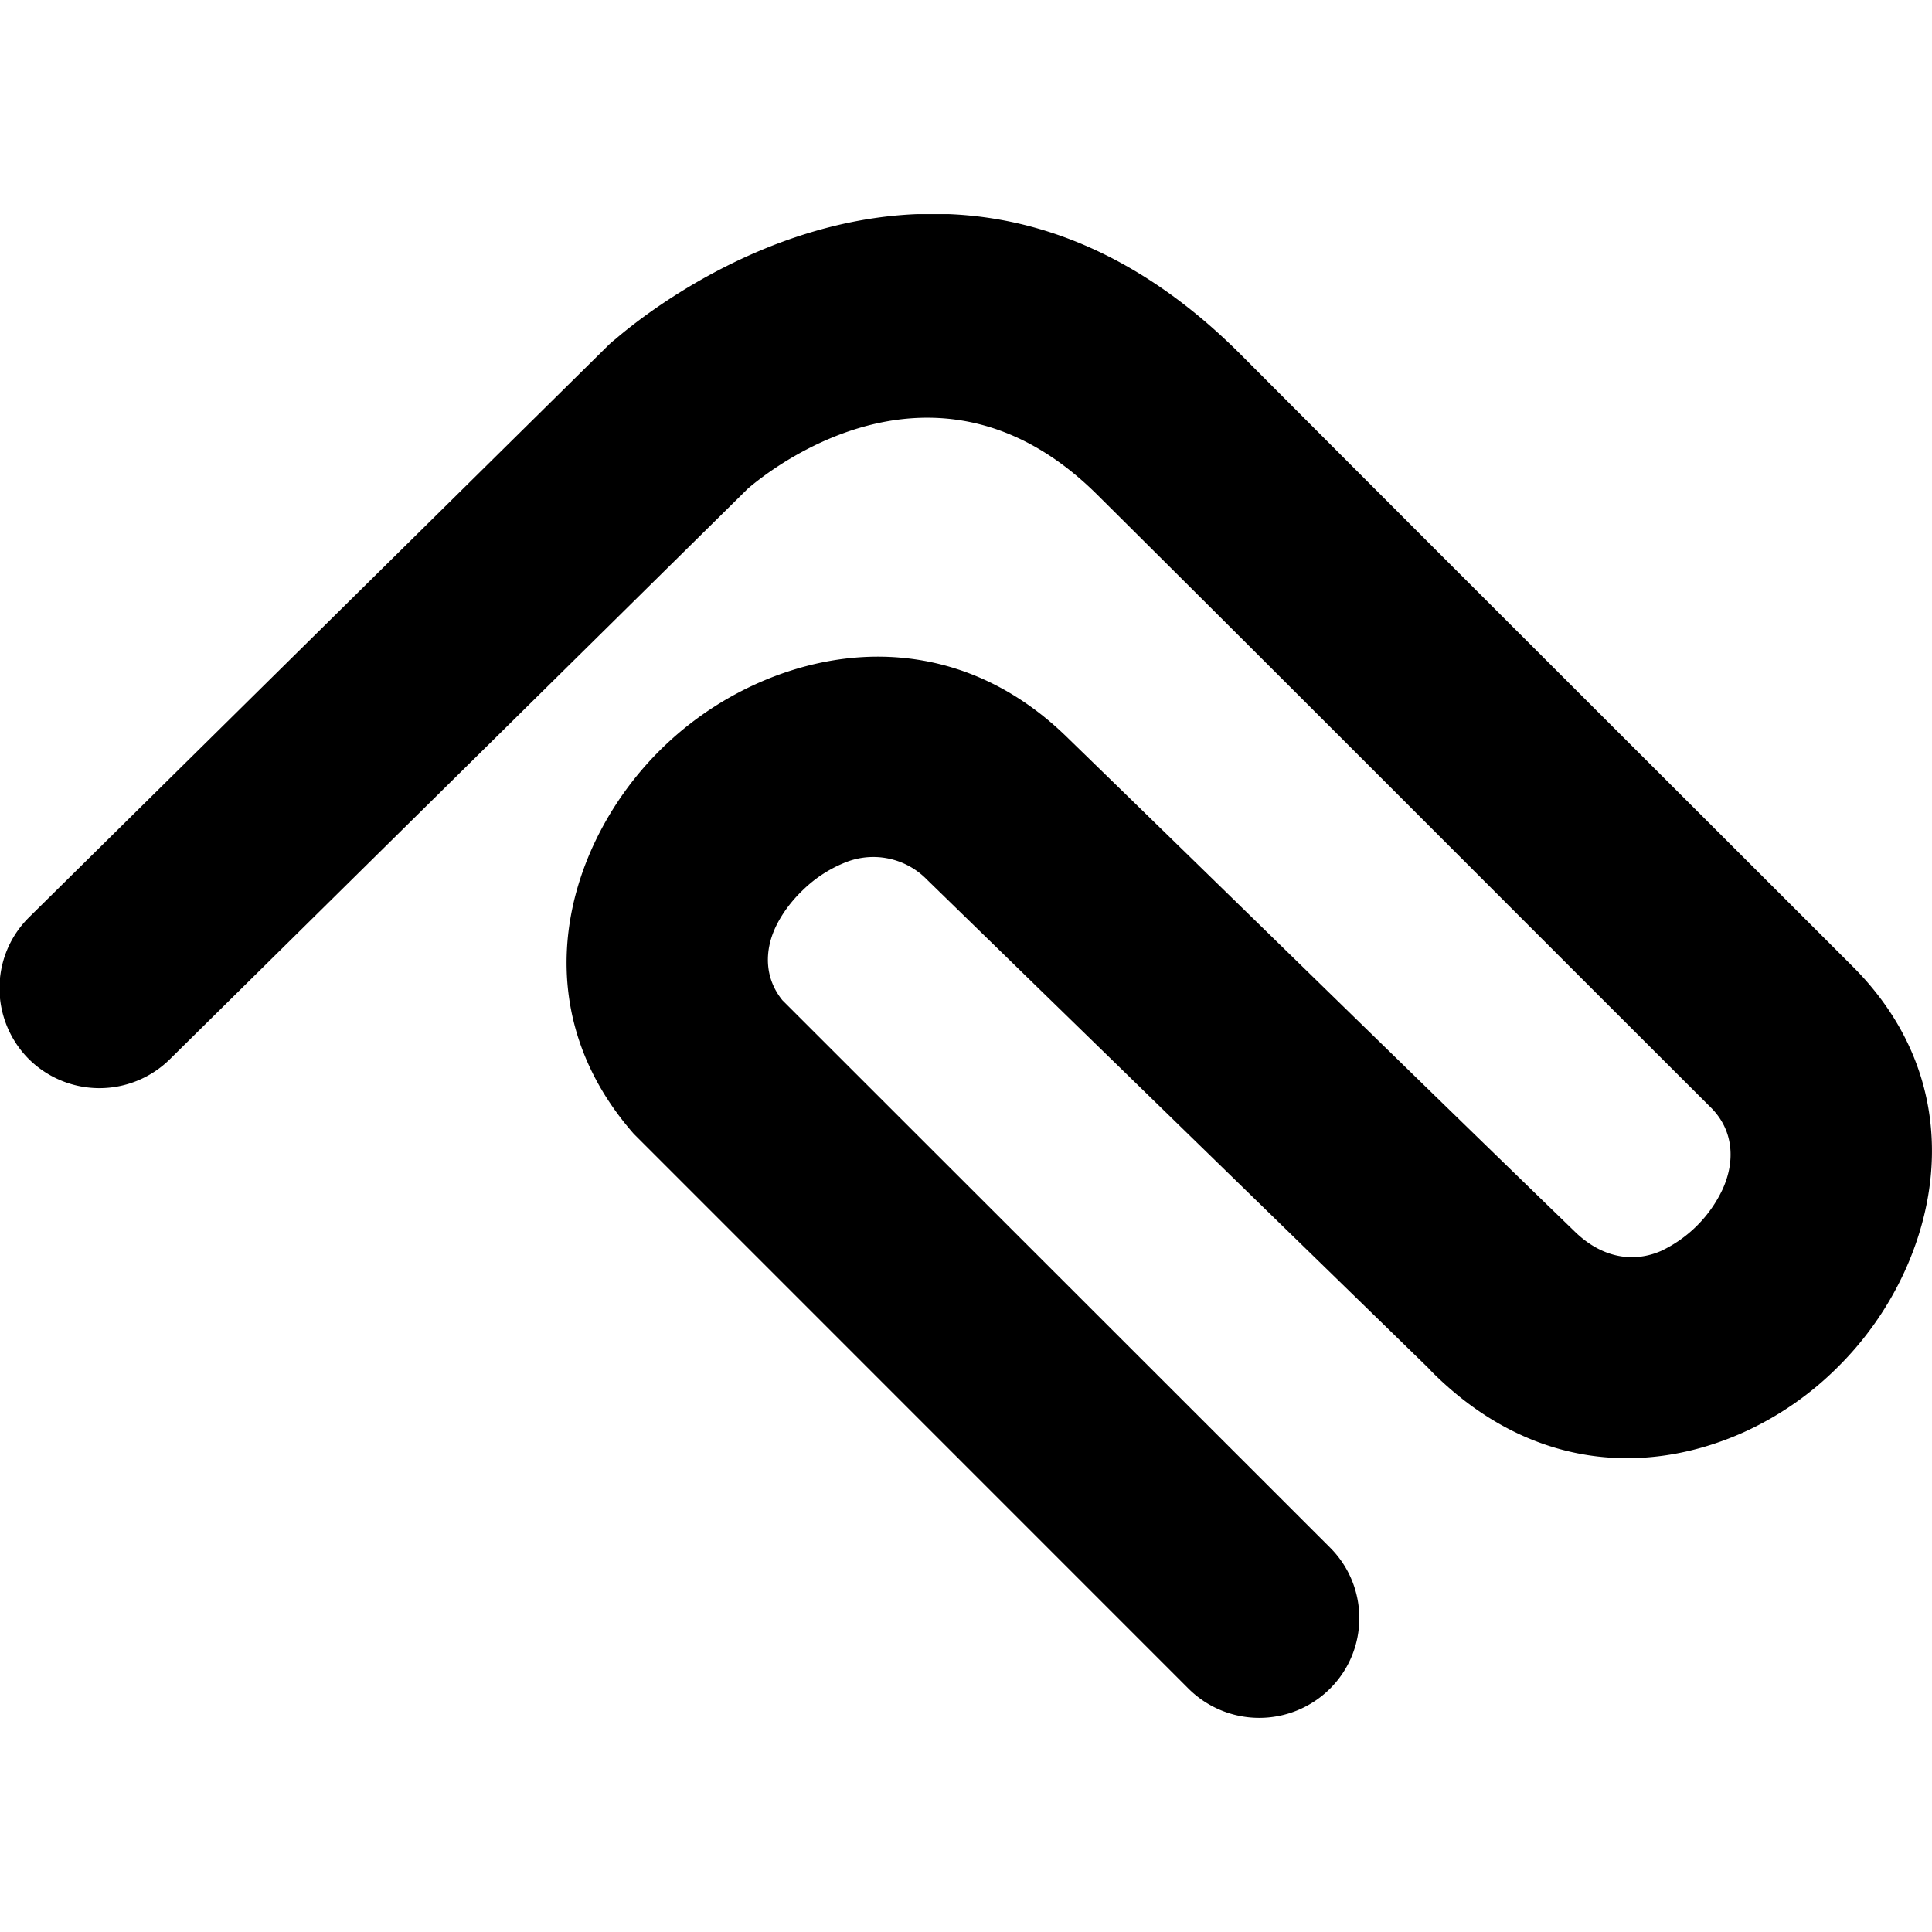 <svg fill="#000" role="img" viewBox="0 0 24 24" xmlns="http://www.w3.org/2000/svg"><title>Rumahweb</title><path d="M0 12.149c.028-.275.148-.543.36-.753l7.182-7.092a.972.972 0 0 1 .103-.091c.308-.265 1.807-1.473 3.743-1.553h.402c1.126.047 2.374.5 3.61 1.731 2.534 2.542 5.076 5.077 7.615 7.615 1.14 1.14 1.198 2.585.642 3.795a4.043 4.043 0 0 1-.819 1.173 3.973 3.973 0 0 1-1.188.823c-1.208.537-2.646.458-3.86-.753l-.053-.056-6.222-6.061a.93.93 0 0 0-1.03-.207 1.6 1.6 0 0 0-.499.325c-.15.141-.272.304-.352.473-.136.291-.141.627.085.907l6.806 6.802c.483.485.481 1.27-.005 1.752a1.246 1.246 0 0 1-1.758-.004l-6.889-6.89c-.999-1.138-1.021-2.48-.488-3.614a4.087 4.087 0 0 1 2.185-2.05c1.183-.468 2.553-.365 3.679.731 2.103 2.044 4.197 4.098 6.304 6.138.359.356.76.392 1.085.248a1.6 1.6 0 0 0 .76-.763c.154-.335.148-.726-.146-1.018-2.54-2.533-5.07-5.077-7.615-7.605-1.977-1.973-4.04-.345-4.347-.082l-7.178 7.086a1.245 1.245 0 0 1-1.757-.003A1.248 1.248 0 0 1 0 12.402v-.253Z"/></svg>
